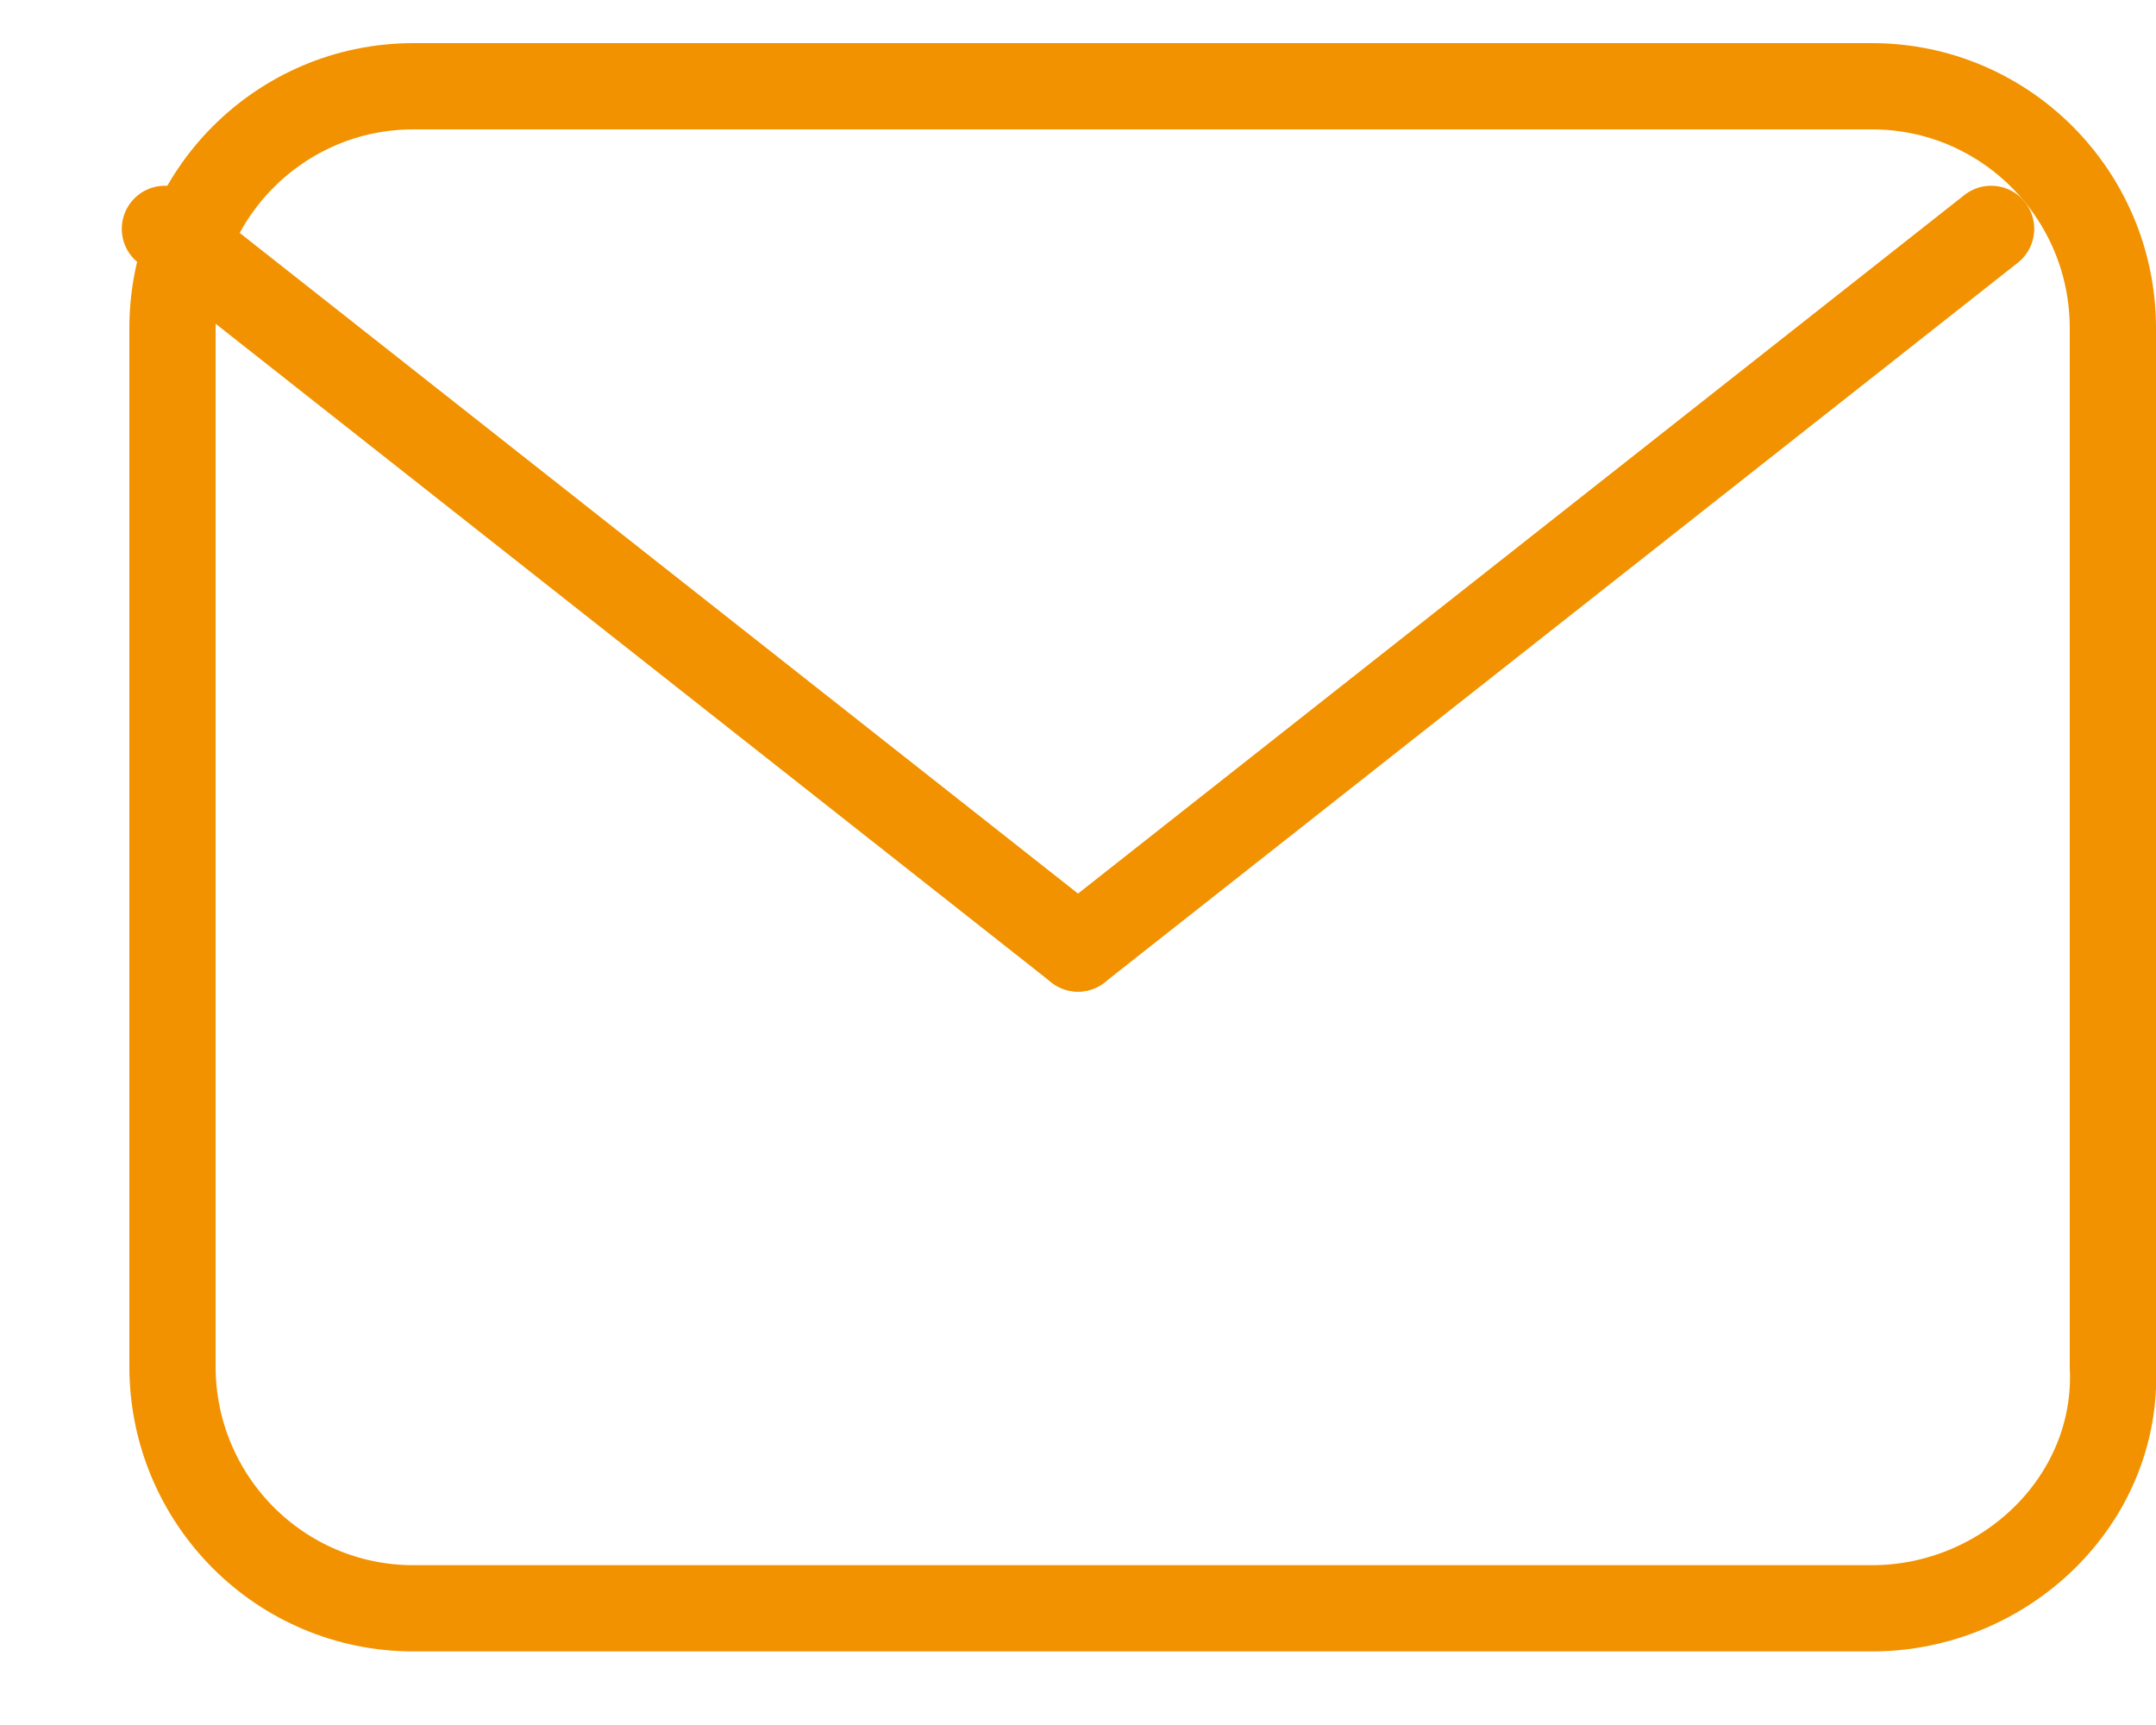 <?xml version="1.0" encoding="UTF-8"?> <svg xmlns="http://www.w3.org/2000/svg" width="50" height="40" viewBox="0 0 50 40" fill="none"> <g clip-path="url(#clip0_70_4)"> <path d="M43.412 37.294H9.588C6.5 37.294 4 34.784 4 31.683V7.612C4 4.511 6.5 2 9.588 2H43.412C46.5 2 49 4.511 49 7.612V31.683C49.147 34.784 46.5 37.294 43.412 37.294Z" stroke="#F29200" stroke-width="2" stroke-miterlimit="10" stroke-linecap="round"></path> <path d="M25.001 21.994L3.824 5.307" stroke="#F29200" stroke-width="2" stroke-miterlimit="10" stroke-linecap="round" stroke-linejoin="round"></path> <path d="M46.176 5.307L25 21.994" stroke="#F29200" stroke-width="2" stroke-miterlimit="10" stroke-linecap="round" stroke-linejoin="round"></path> </g> <defs> <clipPath id="clip0_70_4"> <rect width="50" height="39.706" fill="white"></rect> </clipPath> </defs> </svg> 